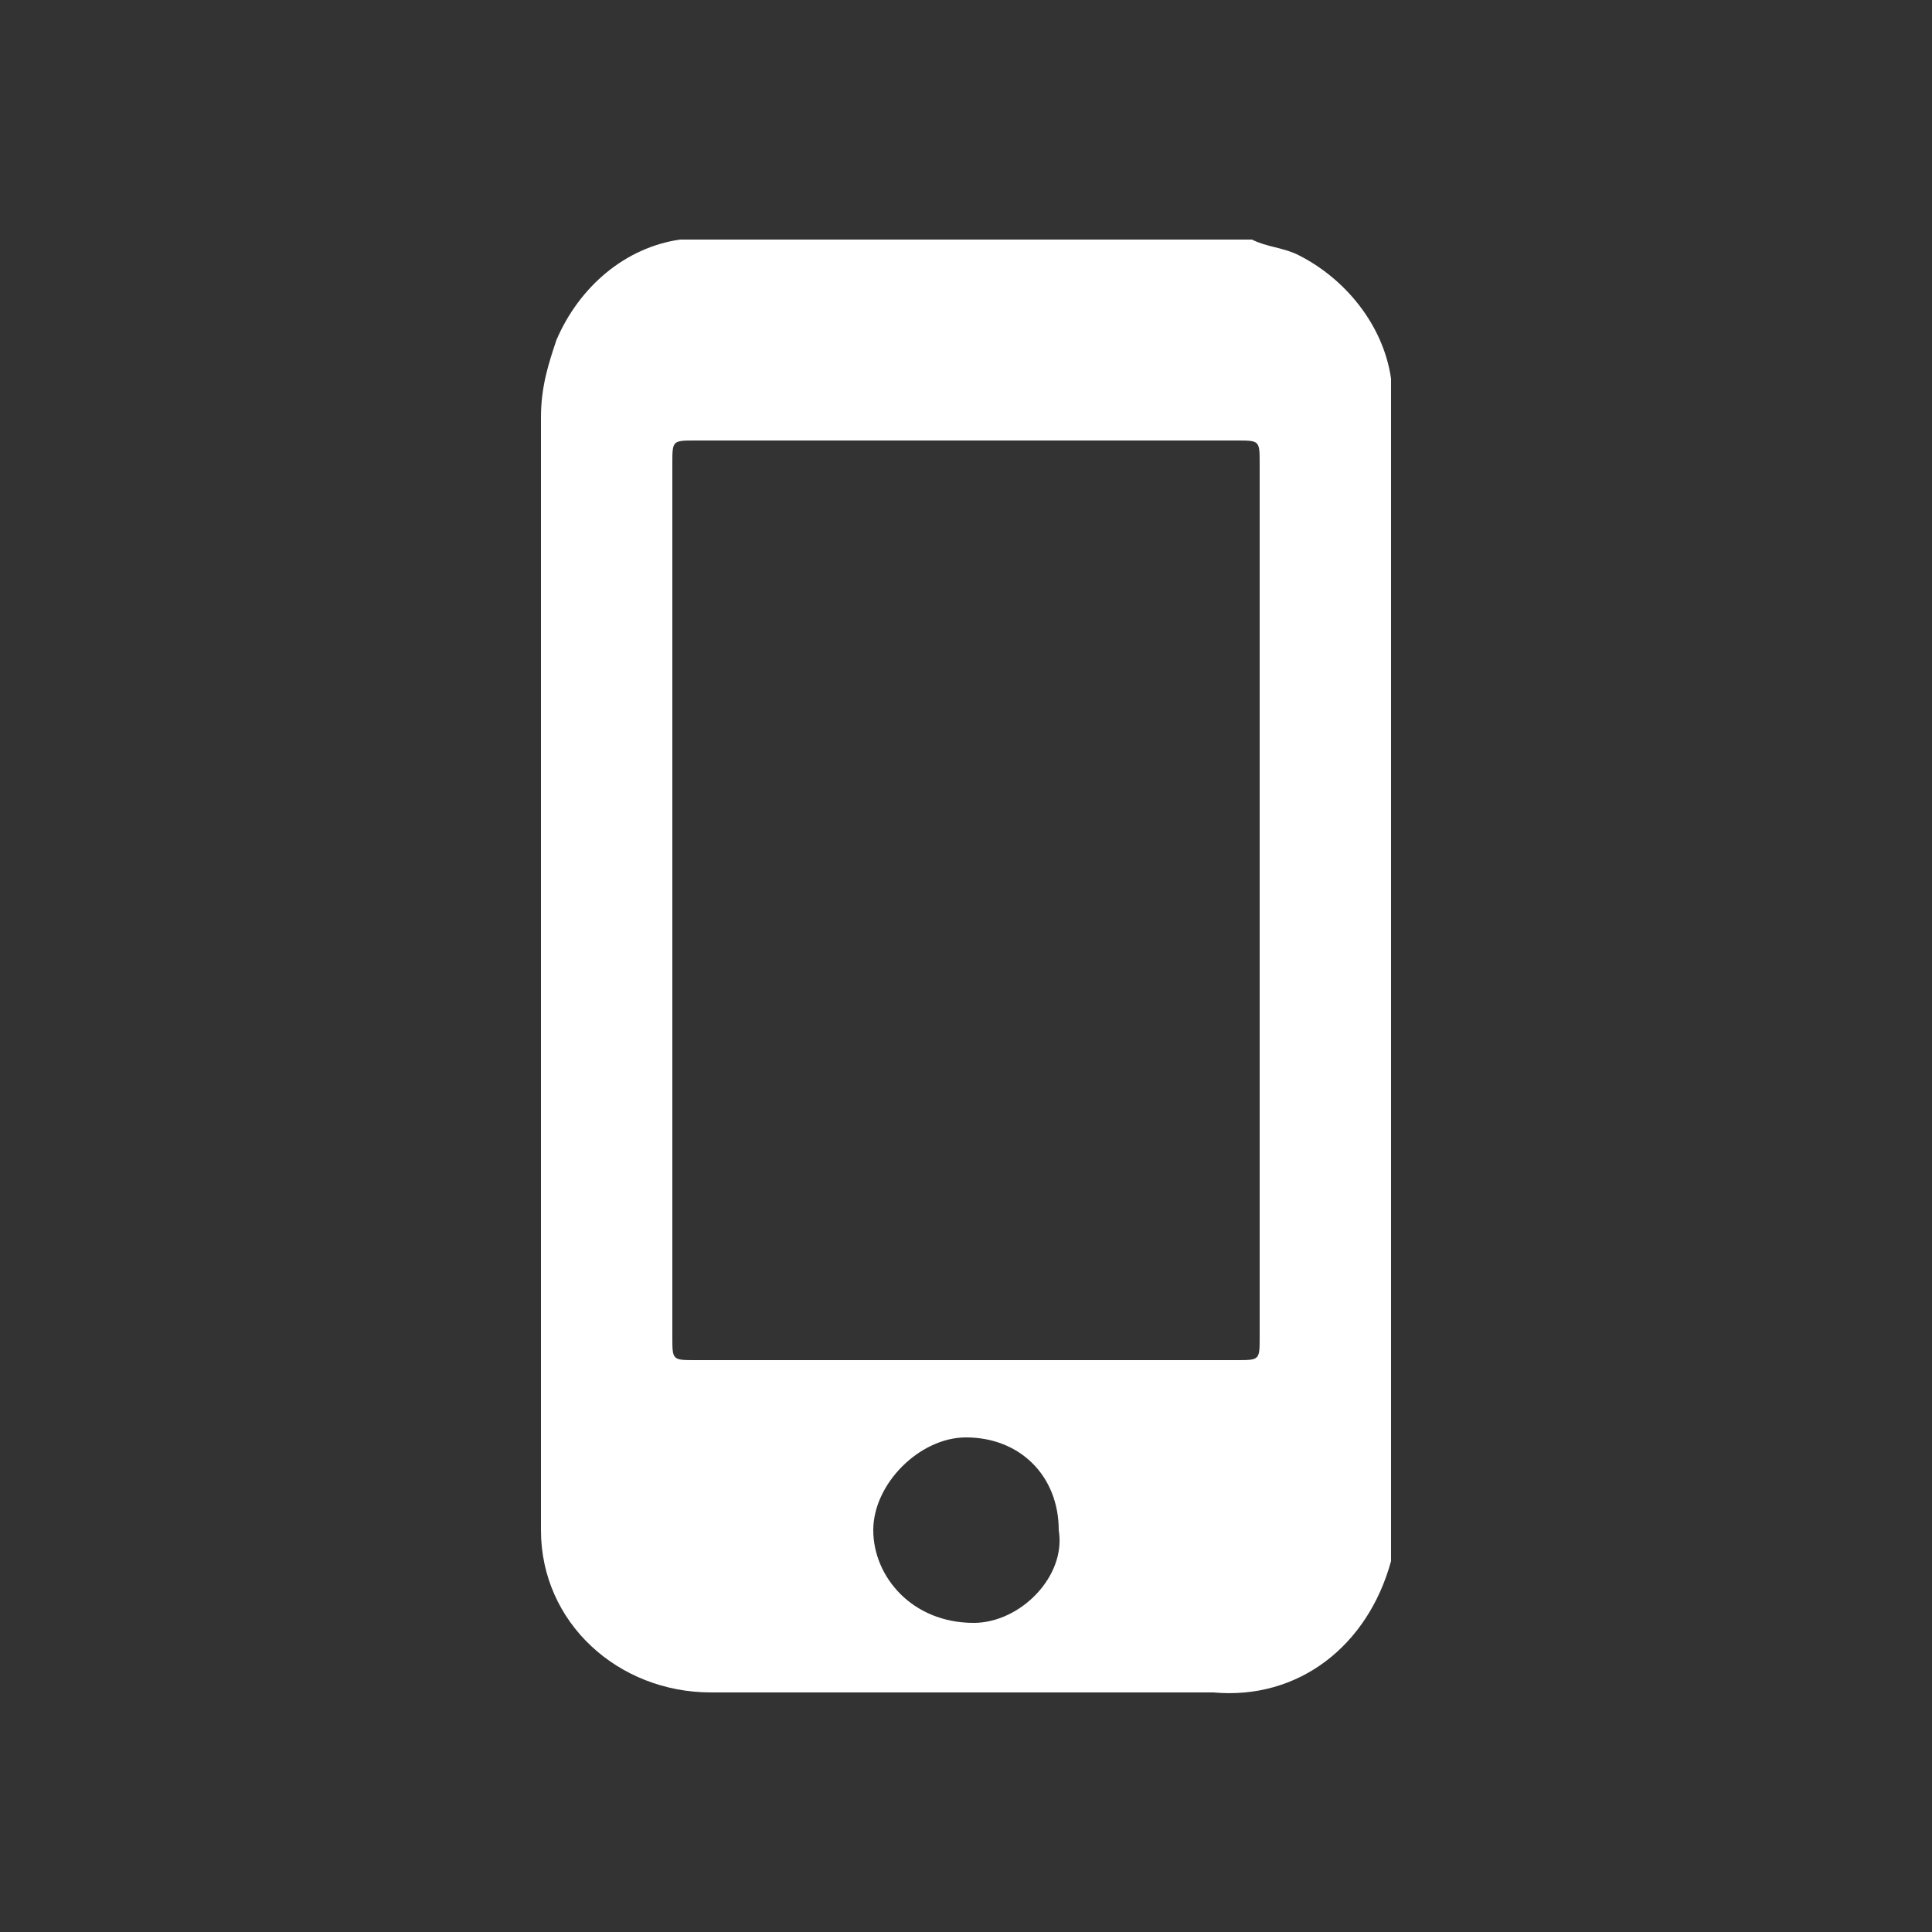 <?xml version="1.0" encoding="utf-8"?>
<!-- Generator: Adobe Illustrator 25.1.0, SVG Export Plug-In . SVG Version: 6.00 Build 0)  -->
<svg version="1.1" id="Capa_1" xmlns="http://www.w3.org/2000/svg" xmlns:xlink="http://www.w3.org/1999/xlink" x="0px" y="0px"
	 viewBox="0 0 25 25" style="enable-background:new 0 0 25 25;" xml:space="preserve">
<rect x="0" y="0" width="25" height="25" fill="#333333" stroke="none"/>
<style type="text/css">
	.st0{fill:#FFFFFF;}
</style>
<g>
	<path class="st0" d="M16.8,3.3c-0.2-0.1-0.4-0.1-0.6-0.2H8.8C8.1,3.2,7.5,3.7,7.2,4.4C7.1,4.7,7,5,7,5.4v14.4c0,1.2,1,2.1,2.2,2.1
		h6.5c1.1,0.1,2-0.6,2.3-1.7V4.9C17.9,4.2,17.4,3.6,16.8,3.3z M12.6,21L12.6,21c-0.8,0-1.3-0.6-1.3-1.2s0.6-1.2,1.2-1.2
		c0.7,0,1.2,0.5,1.2,1.2C13.8,20.4,13.2,21,12.6,21z M16.3,17.3c0,0.3,0,0.3-0.3,0.3H9c-0.3,0-0.3,0-0.3-0.3V6c0-0.3,0-0.3,0.3-0.3
		h7c0.3,0,0.3,0,0.3,0.3V17.3z"/>
</g>
</svg>

